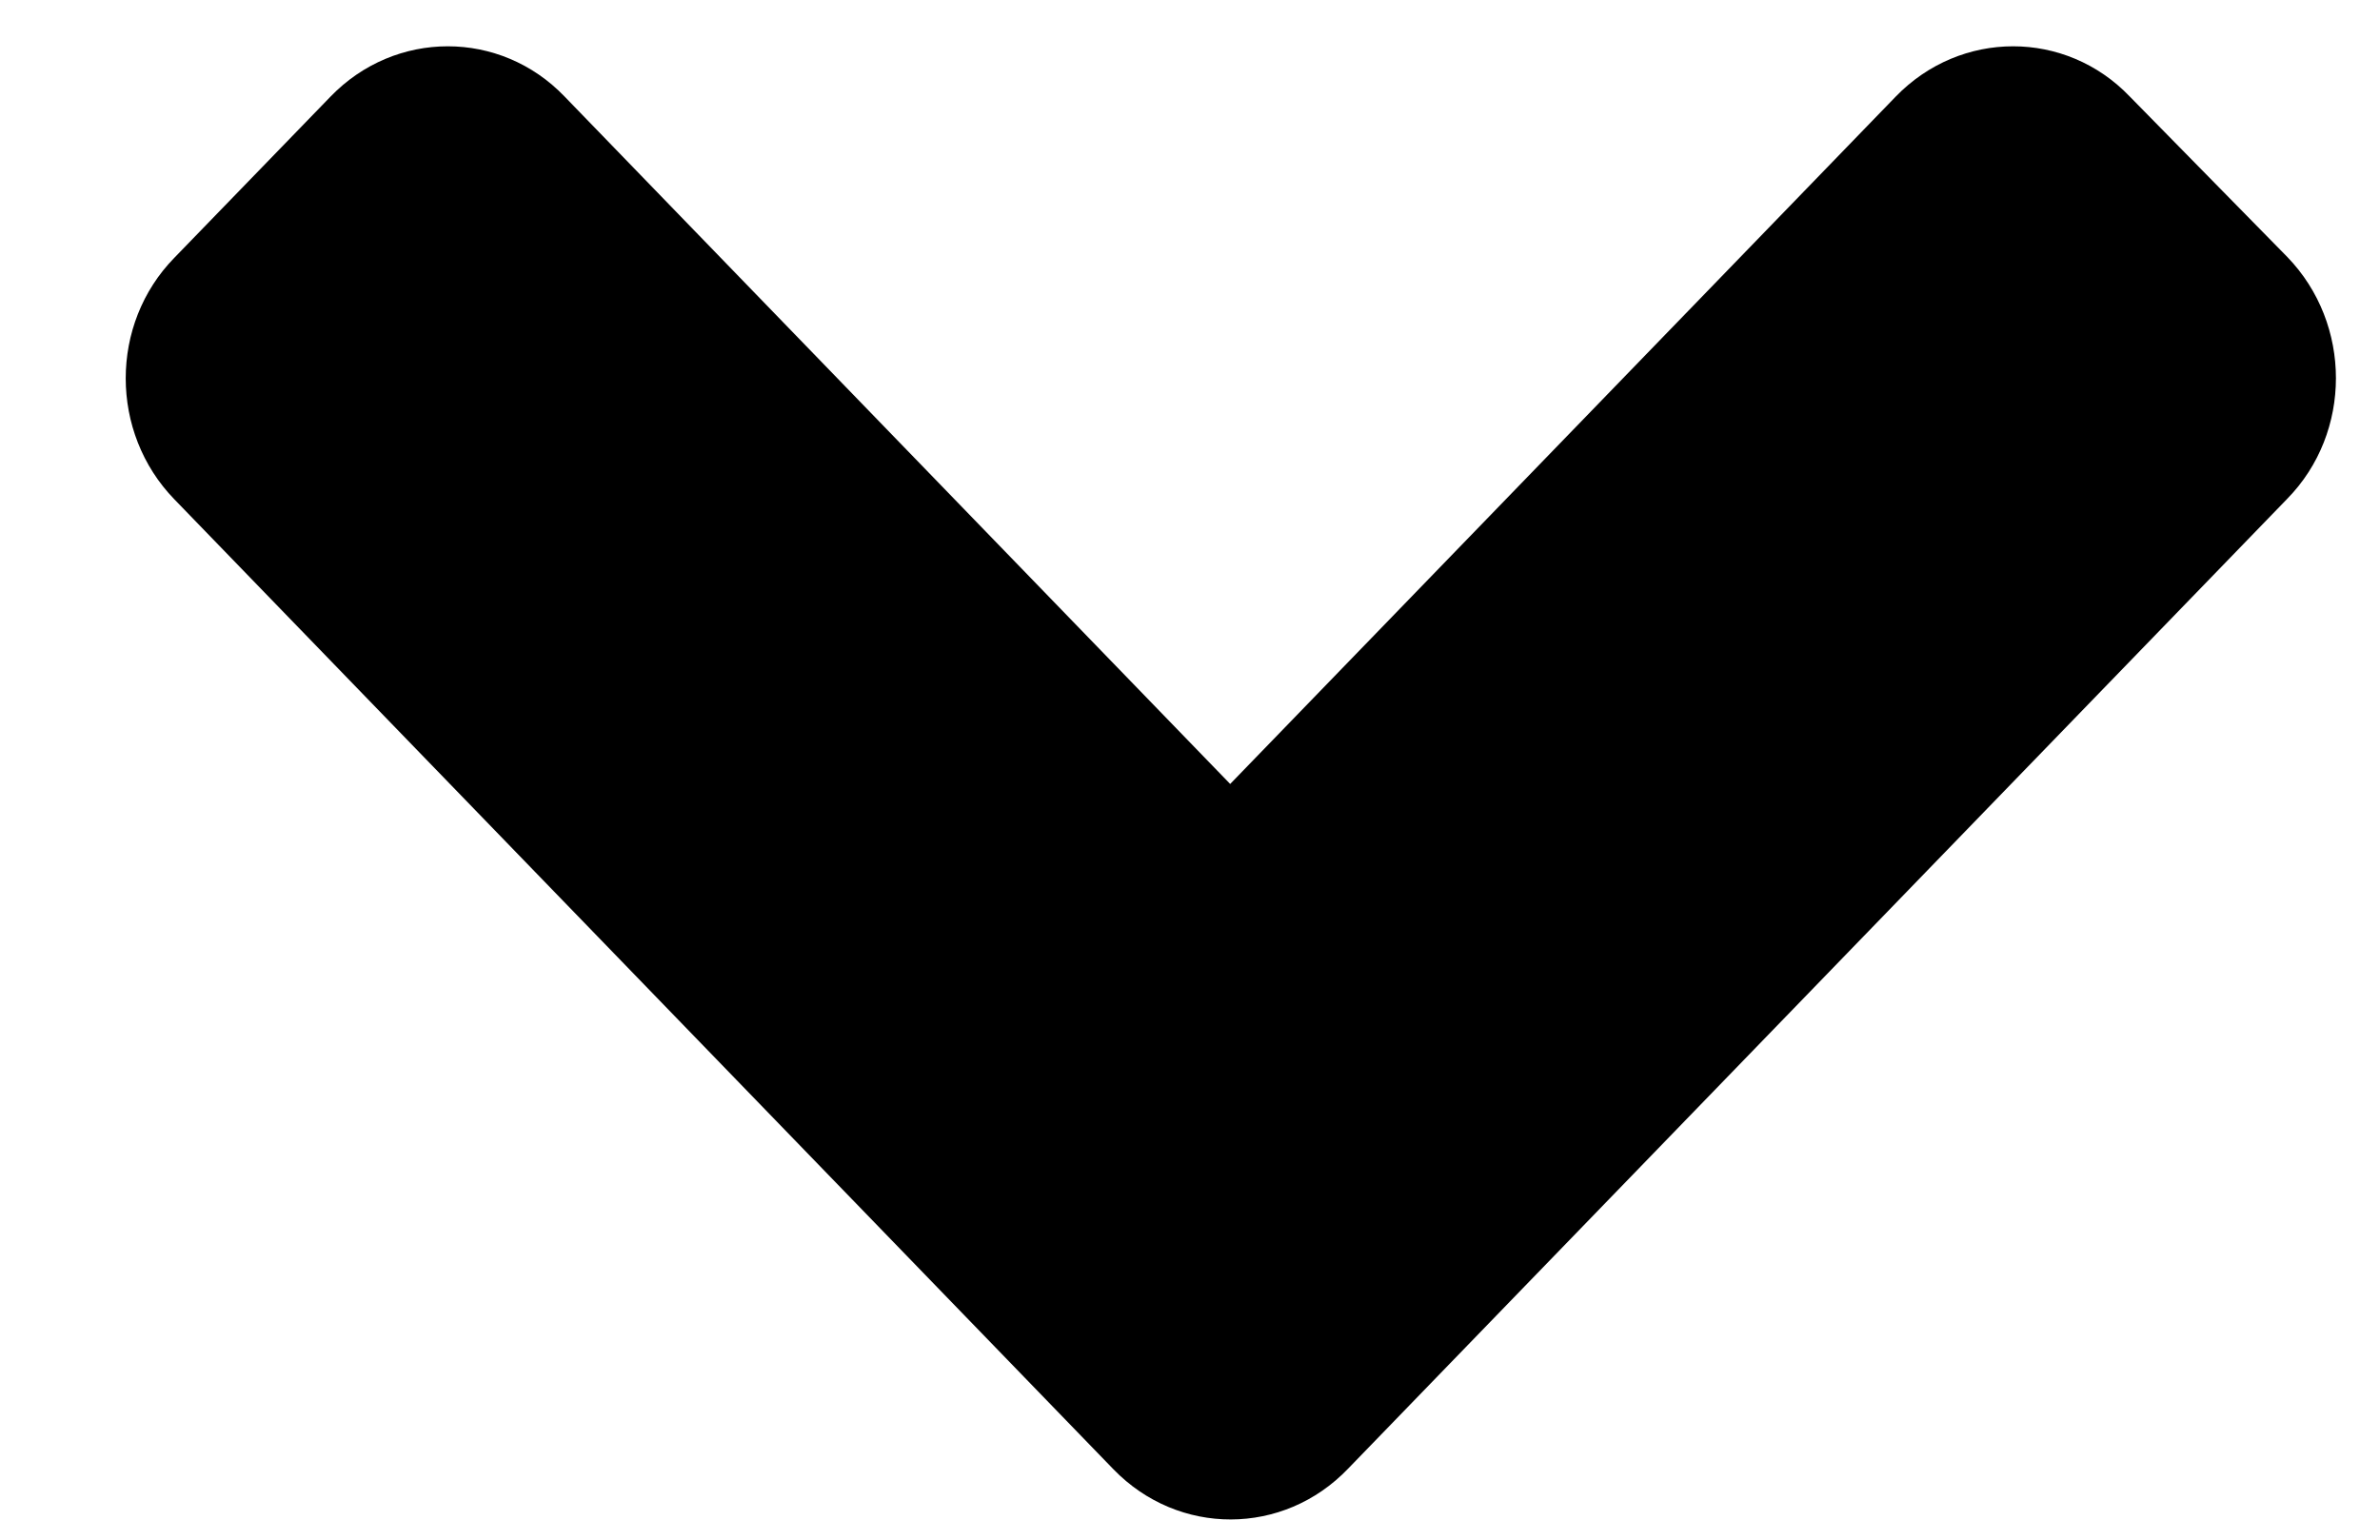 <svg width="17" height="11" viewBox="0 0 17 11" fill="none" xmlns="http://www.w3.org/2000/svg">
<path id="Vector" d="M7.953 10.497L1.246 3.568C0.782 3.09 0.782 2.315 1.246 1.841L2.361 0.69C2.824 0.211 3.574 0.211 4.033 0.69L8.787 5.601L13.541 0.69C14.005 0.211 14.755 0.211 15.213 0.69L16.338 1.836C16.801 2.315 16.801 3.09 16.338 3.563L9.63 10.492C9.167 10.976 8.417 10.976 7.953 10.497Z" fill="black"/>
</svg>
